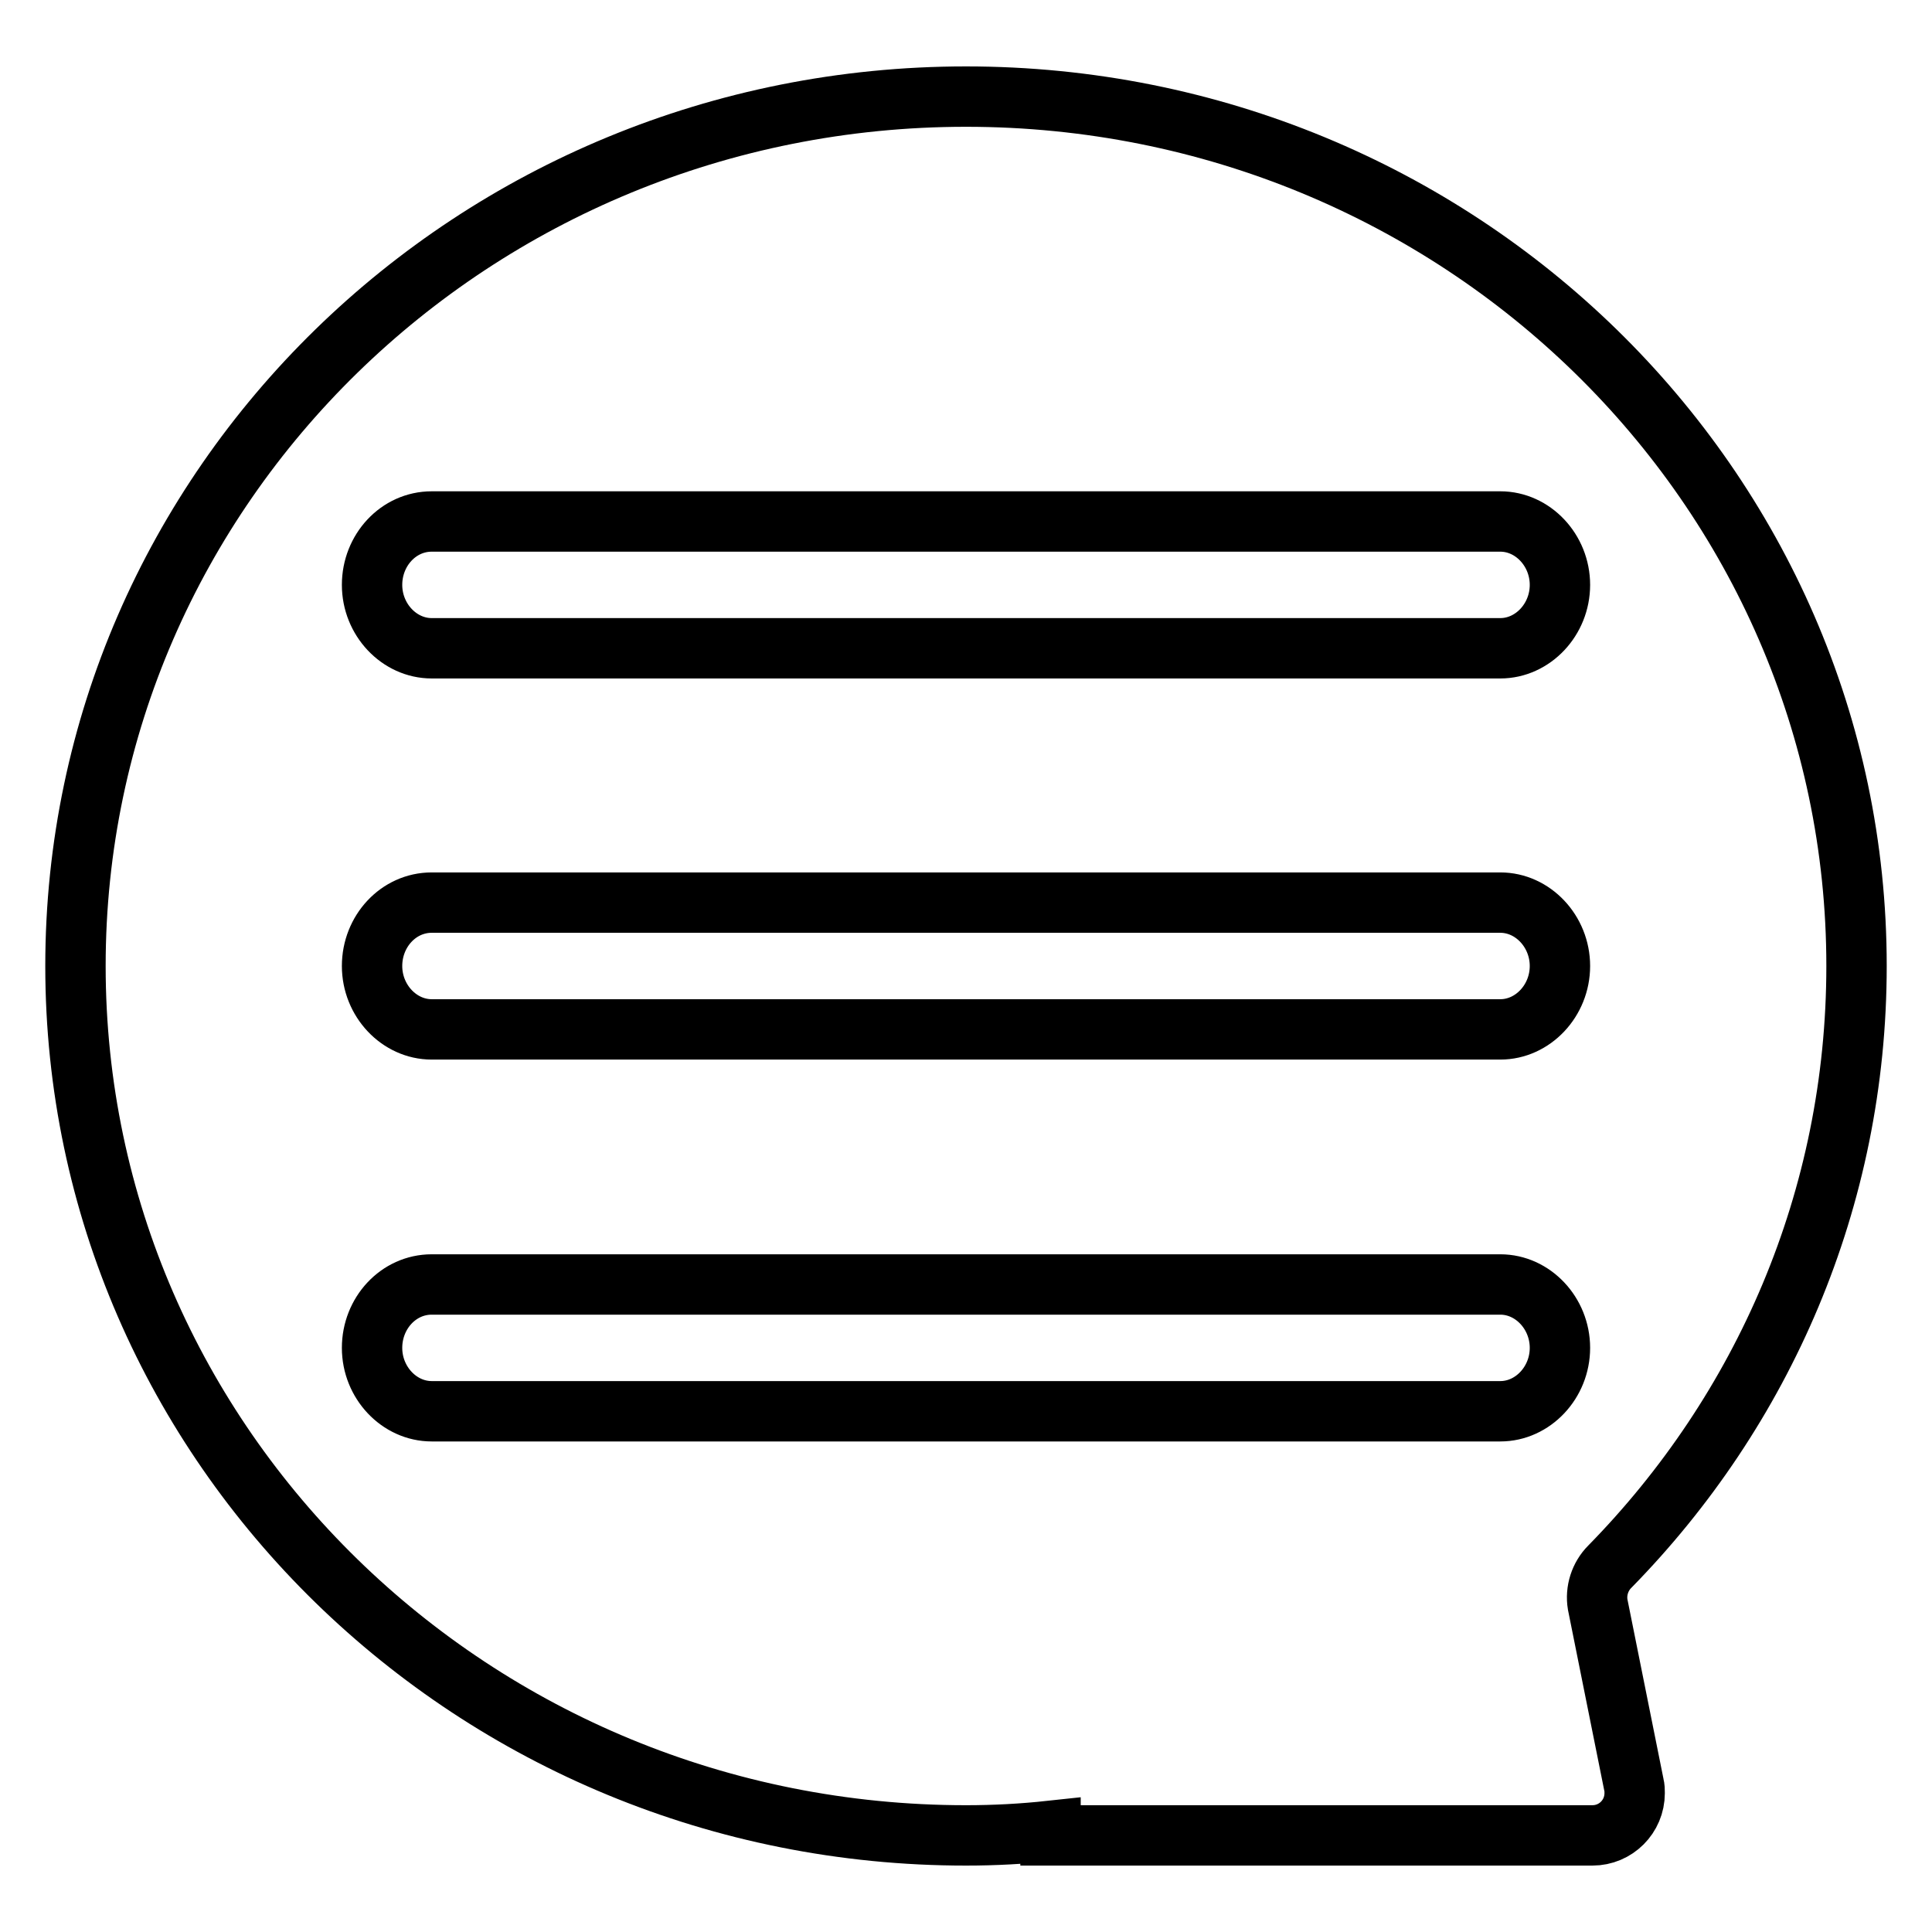 <?xml version="1.0" encoding="utf-8"?>
<!-- Svg Vector Icons : http://www.onlinewebfonts.com/icon -->
<!DOCTYPE svg PUBLIC "-//W3C//DTD SVG 1.1//EN" "http://www.w3.org/Graphics/SVG/1.1/DTD/svg11.dtd">
<svg version="1.1" xmlns="http://www.w3.org/2000/svg" xmlns:xlink="http://www.w3.org/1999/xlink" x="0px" y="0px" viewBox="0 0 256 256" enable-background="new 0 0 256 256" xml:space="preserve">
<g> <path stroke-width="8" fill-opacity="0" stroke="#000000"  d="M213.3,207.6c20.3-20.7,32.7-48.7,32.7-79.6c0-63.6-52.8-115.2-118-115.2S10,64.4,10,128 s52.8,115.2,118,115.2c3.8,0,7.5-0.2,11.2-0.6v0.6H211c3.1,0,5.6-2.5,5.6-5.6c0-0.4,0-0.7-0.1-1.1l-4.8-23.9 C211.4,210.8,212,208.9,213.3,207.6L213.3,207.6z M198.8,187H57.2c-4.3,0-7.9-3.8-7.9-8.4c0-4.6,3.5-8.4,7.9-8.4h141.6 c4.3,0,7.9,3.8,7.9,8.4C206.7,183.2,203.1,187,198.8,187L198.8,187z M198.8,136.4H57.2c-4.3,0-7.9-3.8-7.9-8.4s3.5-8.4,7.9-8.4 h141.6c4.3,0,7.9,3.8,7.9,8.4C206.7,132.6,203.1,136.4,198.8,136.4L198.8,136.4z M198.8,85.9H57.2c-4.3,0-7.9-3.8-7.9-8.4 c0-4.6,3.5-8.4,7.9-8.4h141.6c4.3,0,7.9,3.8,7.9,8.4S203.1,85.9,198.8,85.9L198.8,85.9z"/></g>
</svg>